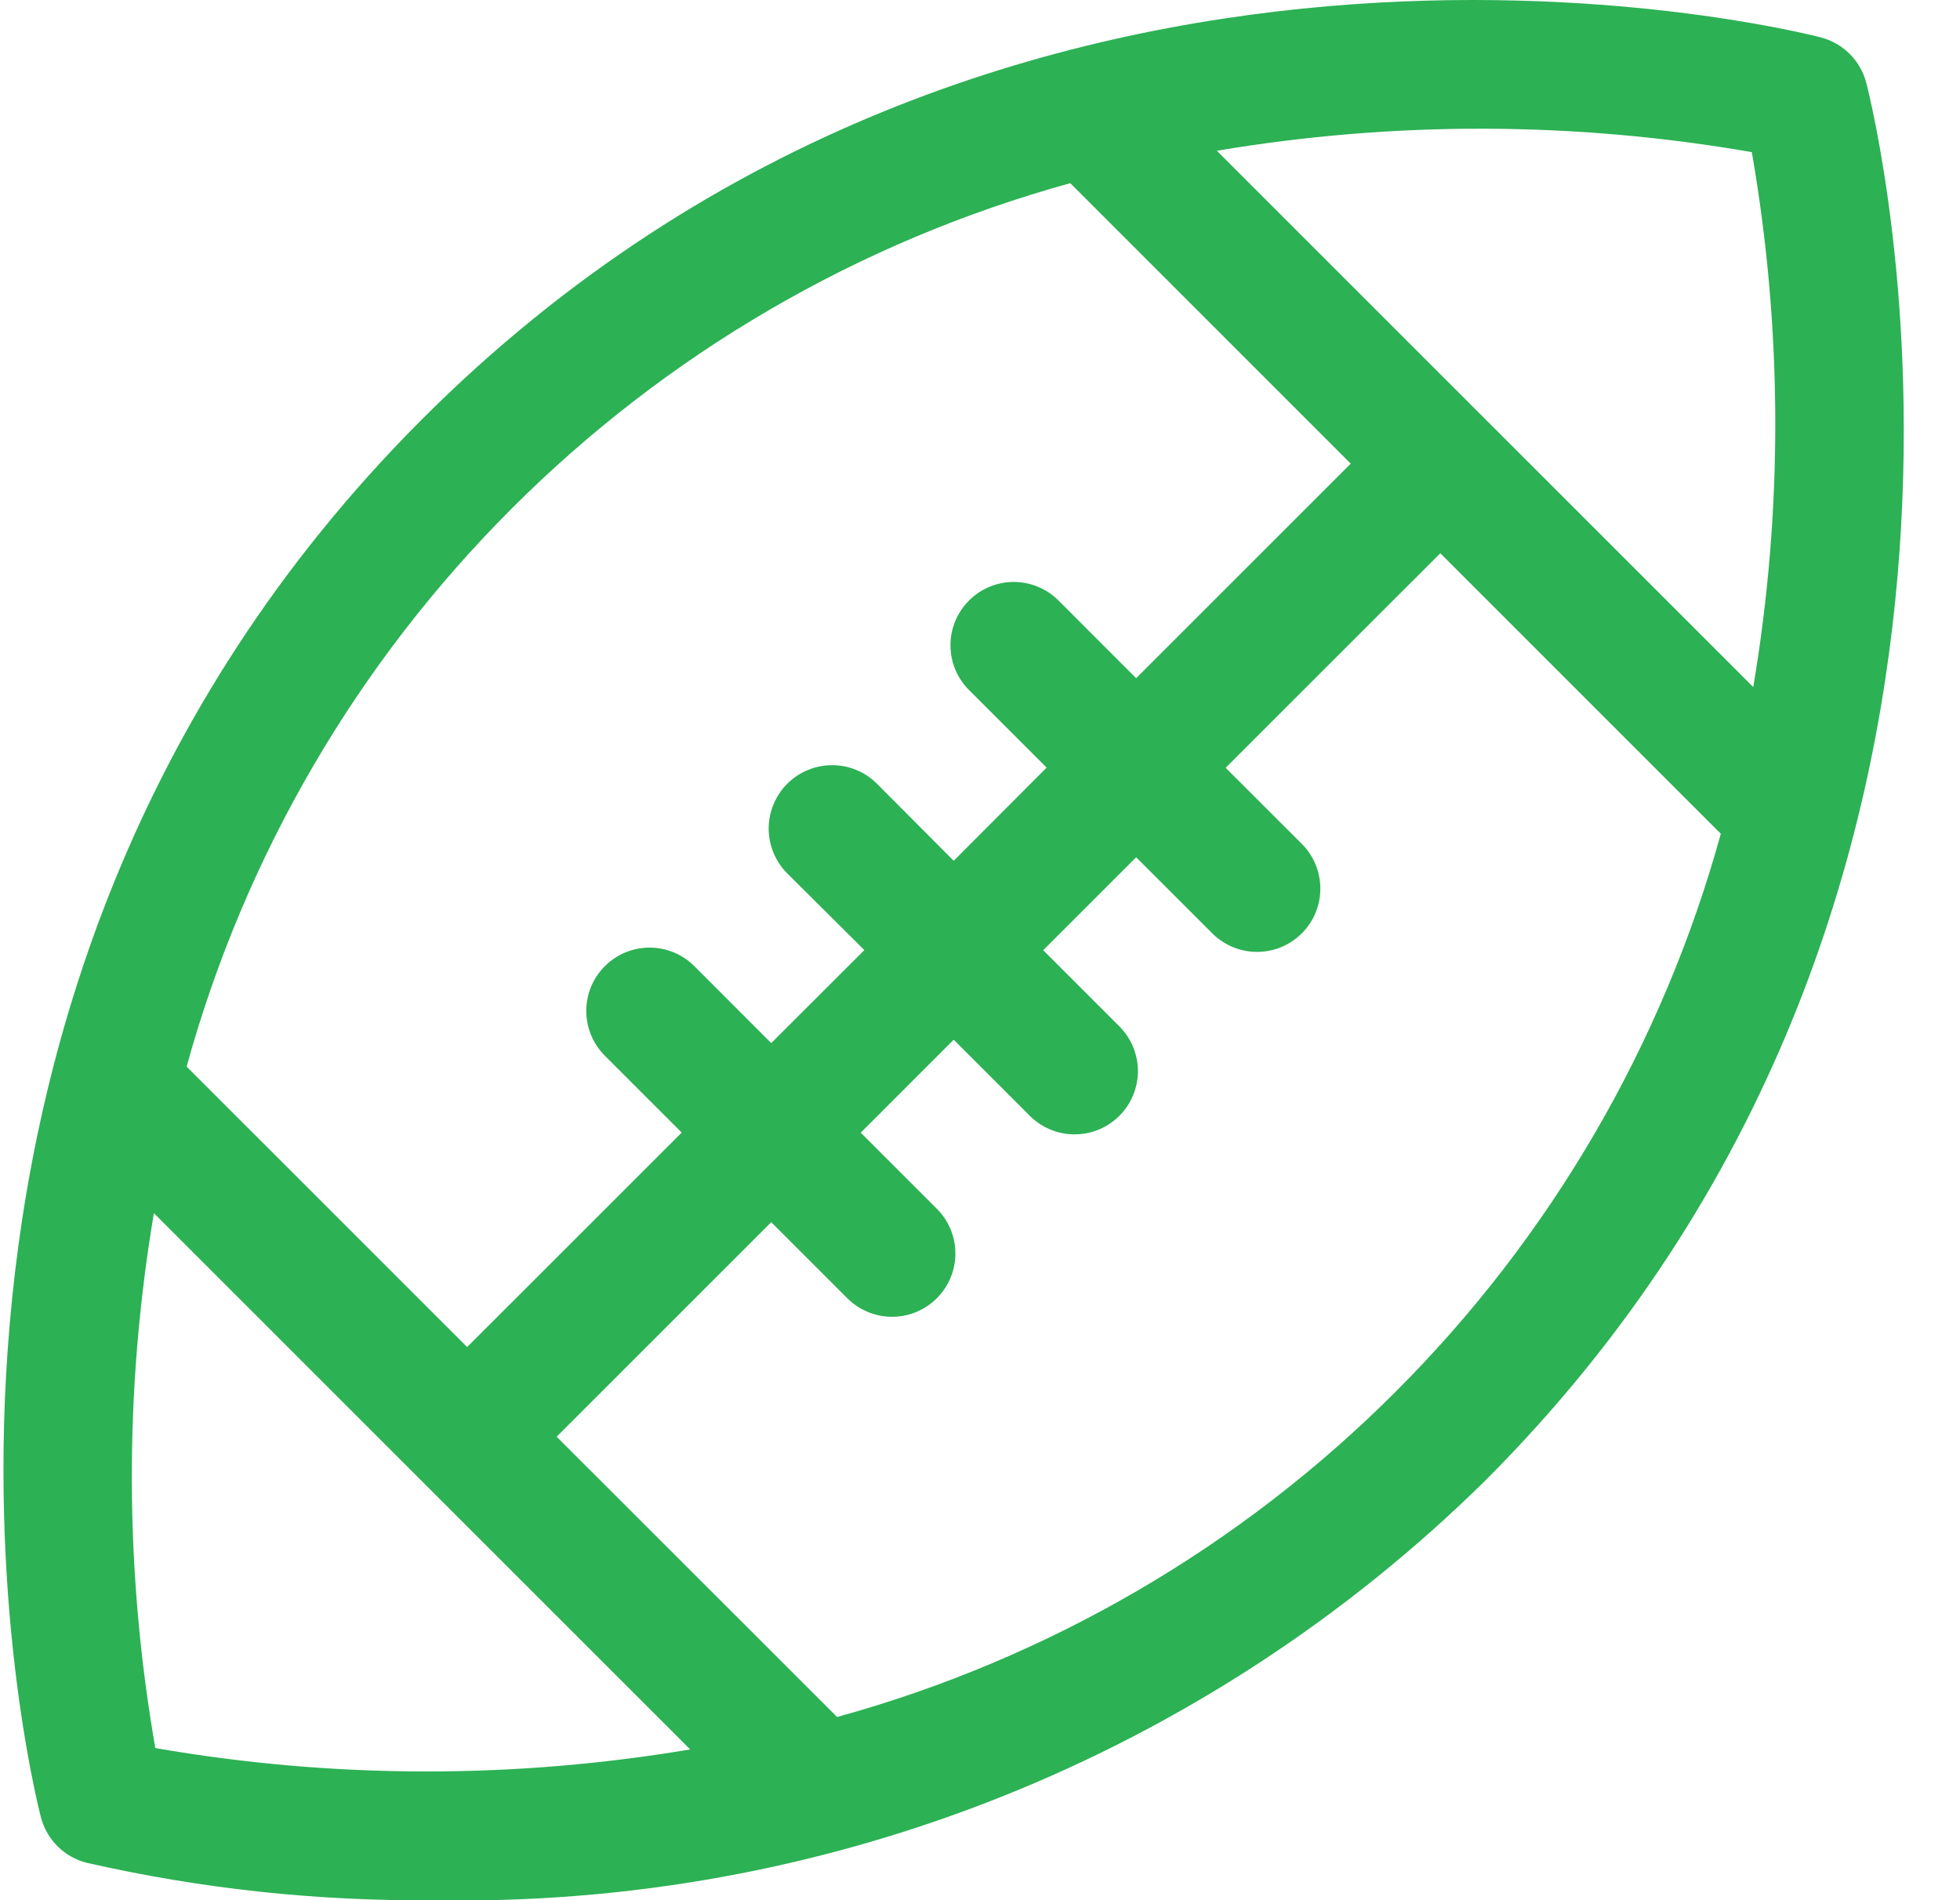 <svg width="33" height="32" viewBox="0 0 33 32" fill="none" xmlns="http://www.w3.org/2000/svg">
<g clip-path="url(#clip0_784_6191)">
<path d="M30.66 0.631C30.105 0.488 16.935 -2.771 7.112 7.054C-2.711 16.879 0.545 30.048 0.689 30.604C0.737 30.788 0.833 30.956 0.968 31.091C1.102 31.225 1.27 31.321 1.455 31.369C3.375 31.807 5.34 32.019 7.309 32C10.579 32.061 13.829 31.468 16.866 30.256C19.904 29.044 22.669 27.237 24.999 24.942C34.827 15.114 31.565 1.948 31.421 1.392C31.373 1.209 31.277 1.042 31.143 0.908C31.01 0.775 30.843 0.679 30.66 0.631ZM8.619 8.561C11.226 5.952 14.465 4.065 18.02 3.085L22.742 7.808L19.129 11.421L17.835 10.126C17.737 10.024 17.619 9.943 17.489 9.887C17.359 9.831 17.219 9.802 17.078 9.8C16.936 9.799 16.796 9.826 16.665 9.88C16.534 9.933 16.415 10.012 16.315 10.113C16.215 10.213 16.136 10.332 16.082 10.463C16.028 10.594 16.001 10.734 16.003 10.876C16.004 11.017 16.033 11.157 16.089 11.287C16.145 11.417 16.226 11.535 16.328 11.633L17.622 12.927L16.057 14.496L14.766 13.199C14.667 13.1 14.549 13.021 14.42 12.967C14.29 12.913 14.151 12.886 14.011 12.886C13.871 12.886 13.732 12.913 13.602 12.967C13.473 13.02 13.355 13.099 13.255 13.198C13.156 13.297 13.078 13.415 13.024 13.545C12.97 13.674 12.942 13.813 12.942 13.954C12.942 14.094 12.97 14.233 13.024 14.362C13.077 14.492 13.156 14.61 13.255 14.709L14.553 16L12.985 17.566L11.691 16.271C11.592 16.172 11.475 16.093 11.345 16.039C11.216 15.986 11.078 15.958 10.938 15.958C10.797 15.958 10.659 15.986 10.53 16.039C10.4 16.093 10.283 16.171 10.184 16.27C10.085 16.369 10.006 16.487 9.952 16.616C9.899 16.745 9.871 16.884 9.871 17.024C9.871 17.307 9.983 17.578 10.183 17.778L11.478 19.073L7.865 22.685L3.142 17.962C4.123 14.407 6.01 11.167 8.619 8.561ZM2.615 29.438C2.096 26.458 2.088 23.413 2.591 20.431L11.62 29.461C8.639 29.963 5.594 29.956 2.615 29.438ZM23.496 23.439C20.89 26.048 17.649 27.935 14.094 28.915L9.372 24.195L12.985 20.582L14.279 21.876C14.48 22.07 14.749 22.178 15.029 22.175C15.309 22.173 15.576 22.061 15.773 21.863C15.971 21.666 16.083 21.398 16.086 21.119C16.088 20.839 15.981 20.57 15.786 20.369L14.492 19.075L16.057 17.509L17.352 18.804C17.553 18.998 17.823 19.106 18.102 19.103C18.381 19.101 18.649 18.989 18.846 18.791C19.044 18.594 19.156 18.326 19.159 18.047C19.161 17.767 19.053 17.498 18.859 17.297L17.564 16.002L19.129 14.437L20.424 15.731C20.625 15.925 20.894 16.033 21.174 16.03C21.453 16.028 21.721 15.916 21.918 15.718C22.116 15.521 22.228 15.253 22.23 14.974C22.233 14.694 22.125 14.425 21.931 14.224L20.636 12.93L24.25 9.317L28.973 14.041C27.992 17.595 26.105 20.833 23.496 23.439ZM29.519 11.57L20.488 2.539C23.47 2.036 26.515 2.044 29.495 2.562C30.013 5.542 30.022 8.588 29.519 11.57Z" fill="#2CB154"/>
</g>
<defs>
<clipPath id="clip0_784_6191">
<rect width="32" height="32" fill="white" transform="translate(0.057)"/>
</clipPath>
</defs>
</svg>
